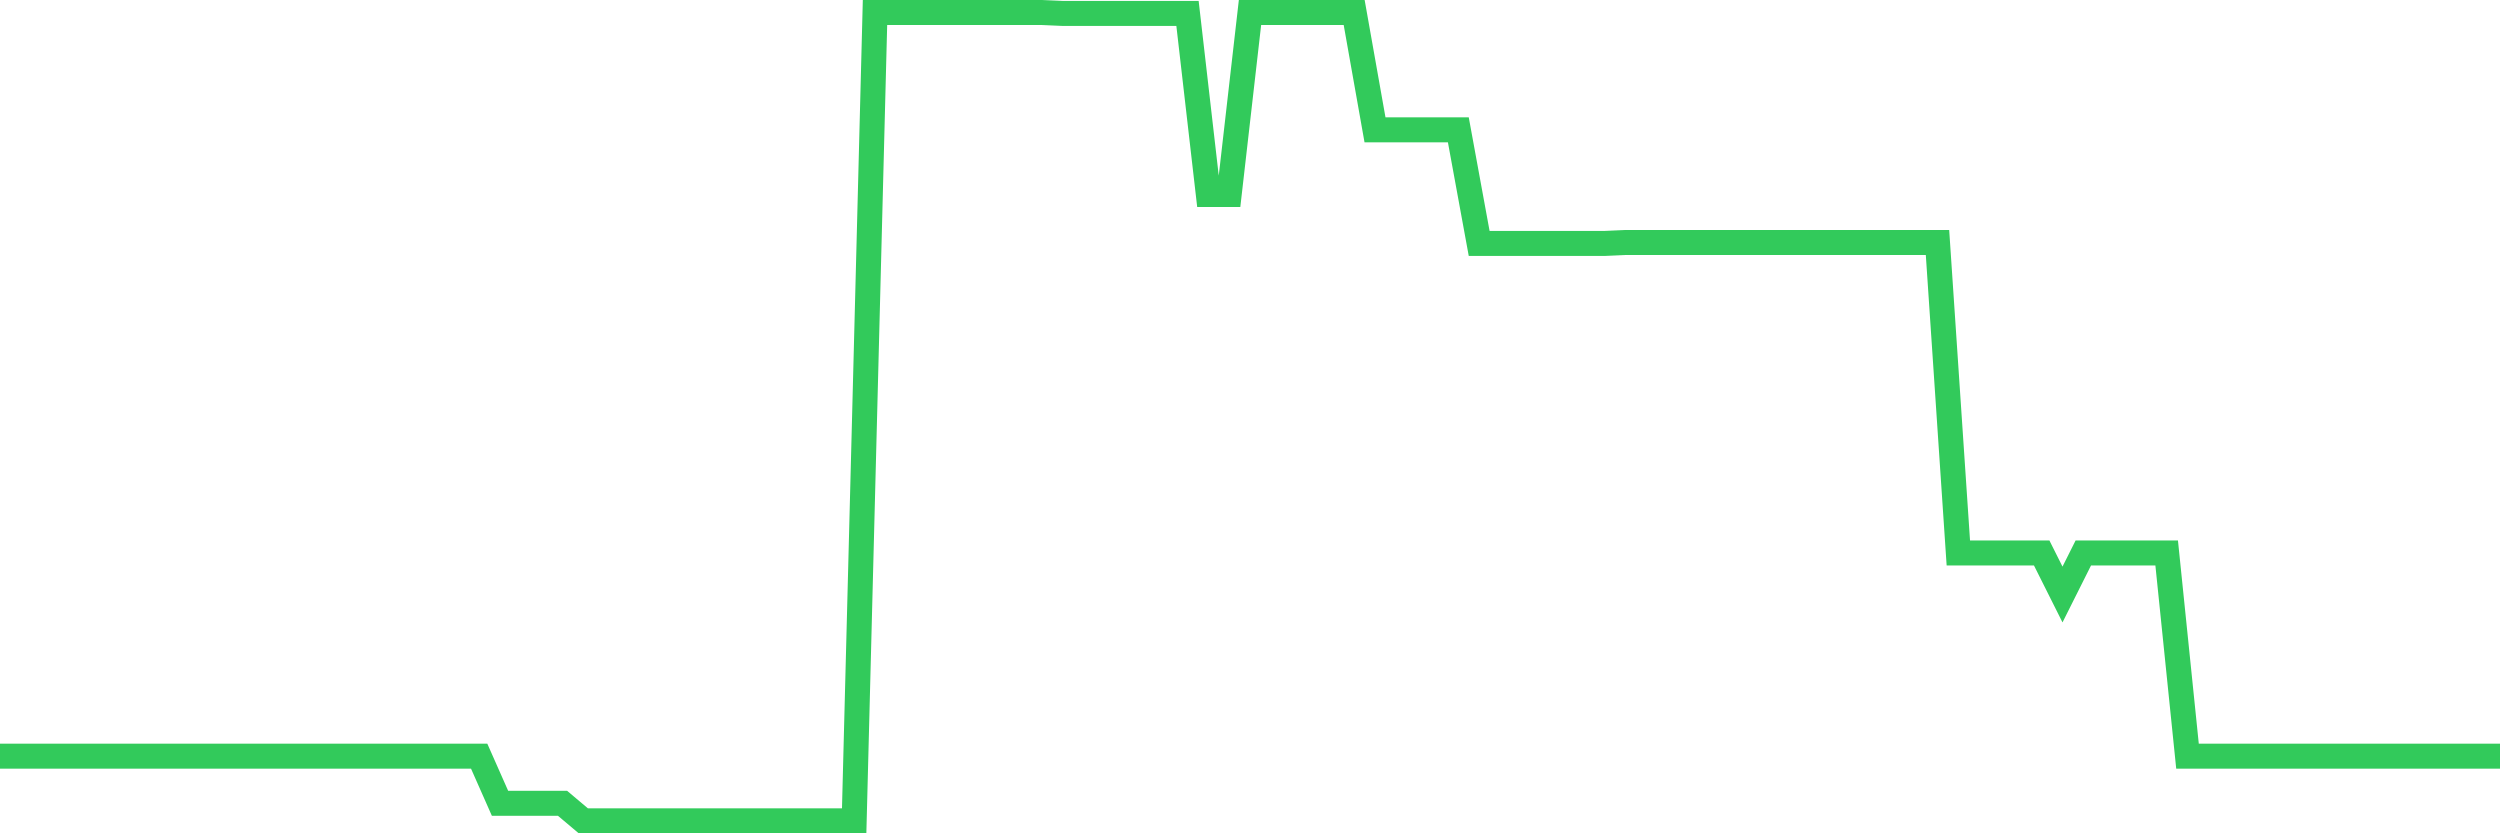<svg
  xmlns="http://www.w3.org/2000/svg"
  xmlns:xlink="http://www.w3.org/1999/xlink"
  width="120"
  height="40"
  viewBox="0 0 120 40"
  preserveAspectRatio="none"
>
  <polyline
    points="0,36.296 1,36.296 2,36.296 3,36.296 4,36.296 5,36.296 6,36.296 7,36.296 8,36.296 9,36.296 10,36.296 11,36.296 12,36.296 13,36.296 14,36.296 15,36.296 16,36.296 17,36.296 18,36.296 19,36.296 20,36.296 21,36.296 22,36.296 23,36.296 24,38.557 25,38.557 26,38.557 27,38.557 28,39.4 29,39.4 30,39.4 31,39.4 32,39.4 33,39.4 34,39.4 35,39.4 36,39.4 37,39.4 38,39.4 39,39.4 40,39.4 41,39.4 42,0.6 43,0.6 44,0.6 45,0.6 46,0.6 47,0.6 48,0.6 49,0.6 50,0.6 51,0.644 52,0.644 53,0.644 54,0.644 55,0.644 56,0.644 57,0.644 58,9.336 59,9.336 60,0.6 61,0.6 62,0.6 63,0.6 64,0.6 65,0.6 66,6.232 67,6.232 68,6.232 69,6.232 70,6.232 71,11.686 72,11.686 73,11.686 74,11.686 75,11.686 76,11.686 77,11.686 78,11.641 79,11.641 80,11.641 81,11.641 82,11.641 83,11.641 84,11.641 85,11.641 86,11.641 87,11.641 88,11.641 89,11.641 90,11.641 91,11.641 92,11.641 93,11.641 94,26.541 95,26.541 96,26.541 97,26.541 98,26.541 99,28.536 100,26.541 101,26.541 102,26.541 103,26.541 104,26.541 105,36.296 106,36.296 107,36.296 108,36.296 109,36.296 110,36.296 111,36.296 112,36.296 113,36.296 114,36.296 115,36.296 116,36.296 117,36.296 118,36.296 119,36.296 120,36.296"
    fill="none"
    stroke="#32ca5b"
    stroke-width="1.2"
  >
  </polyline>
</svg>